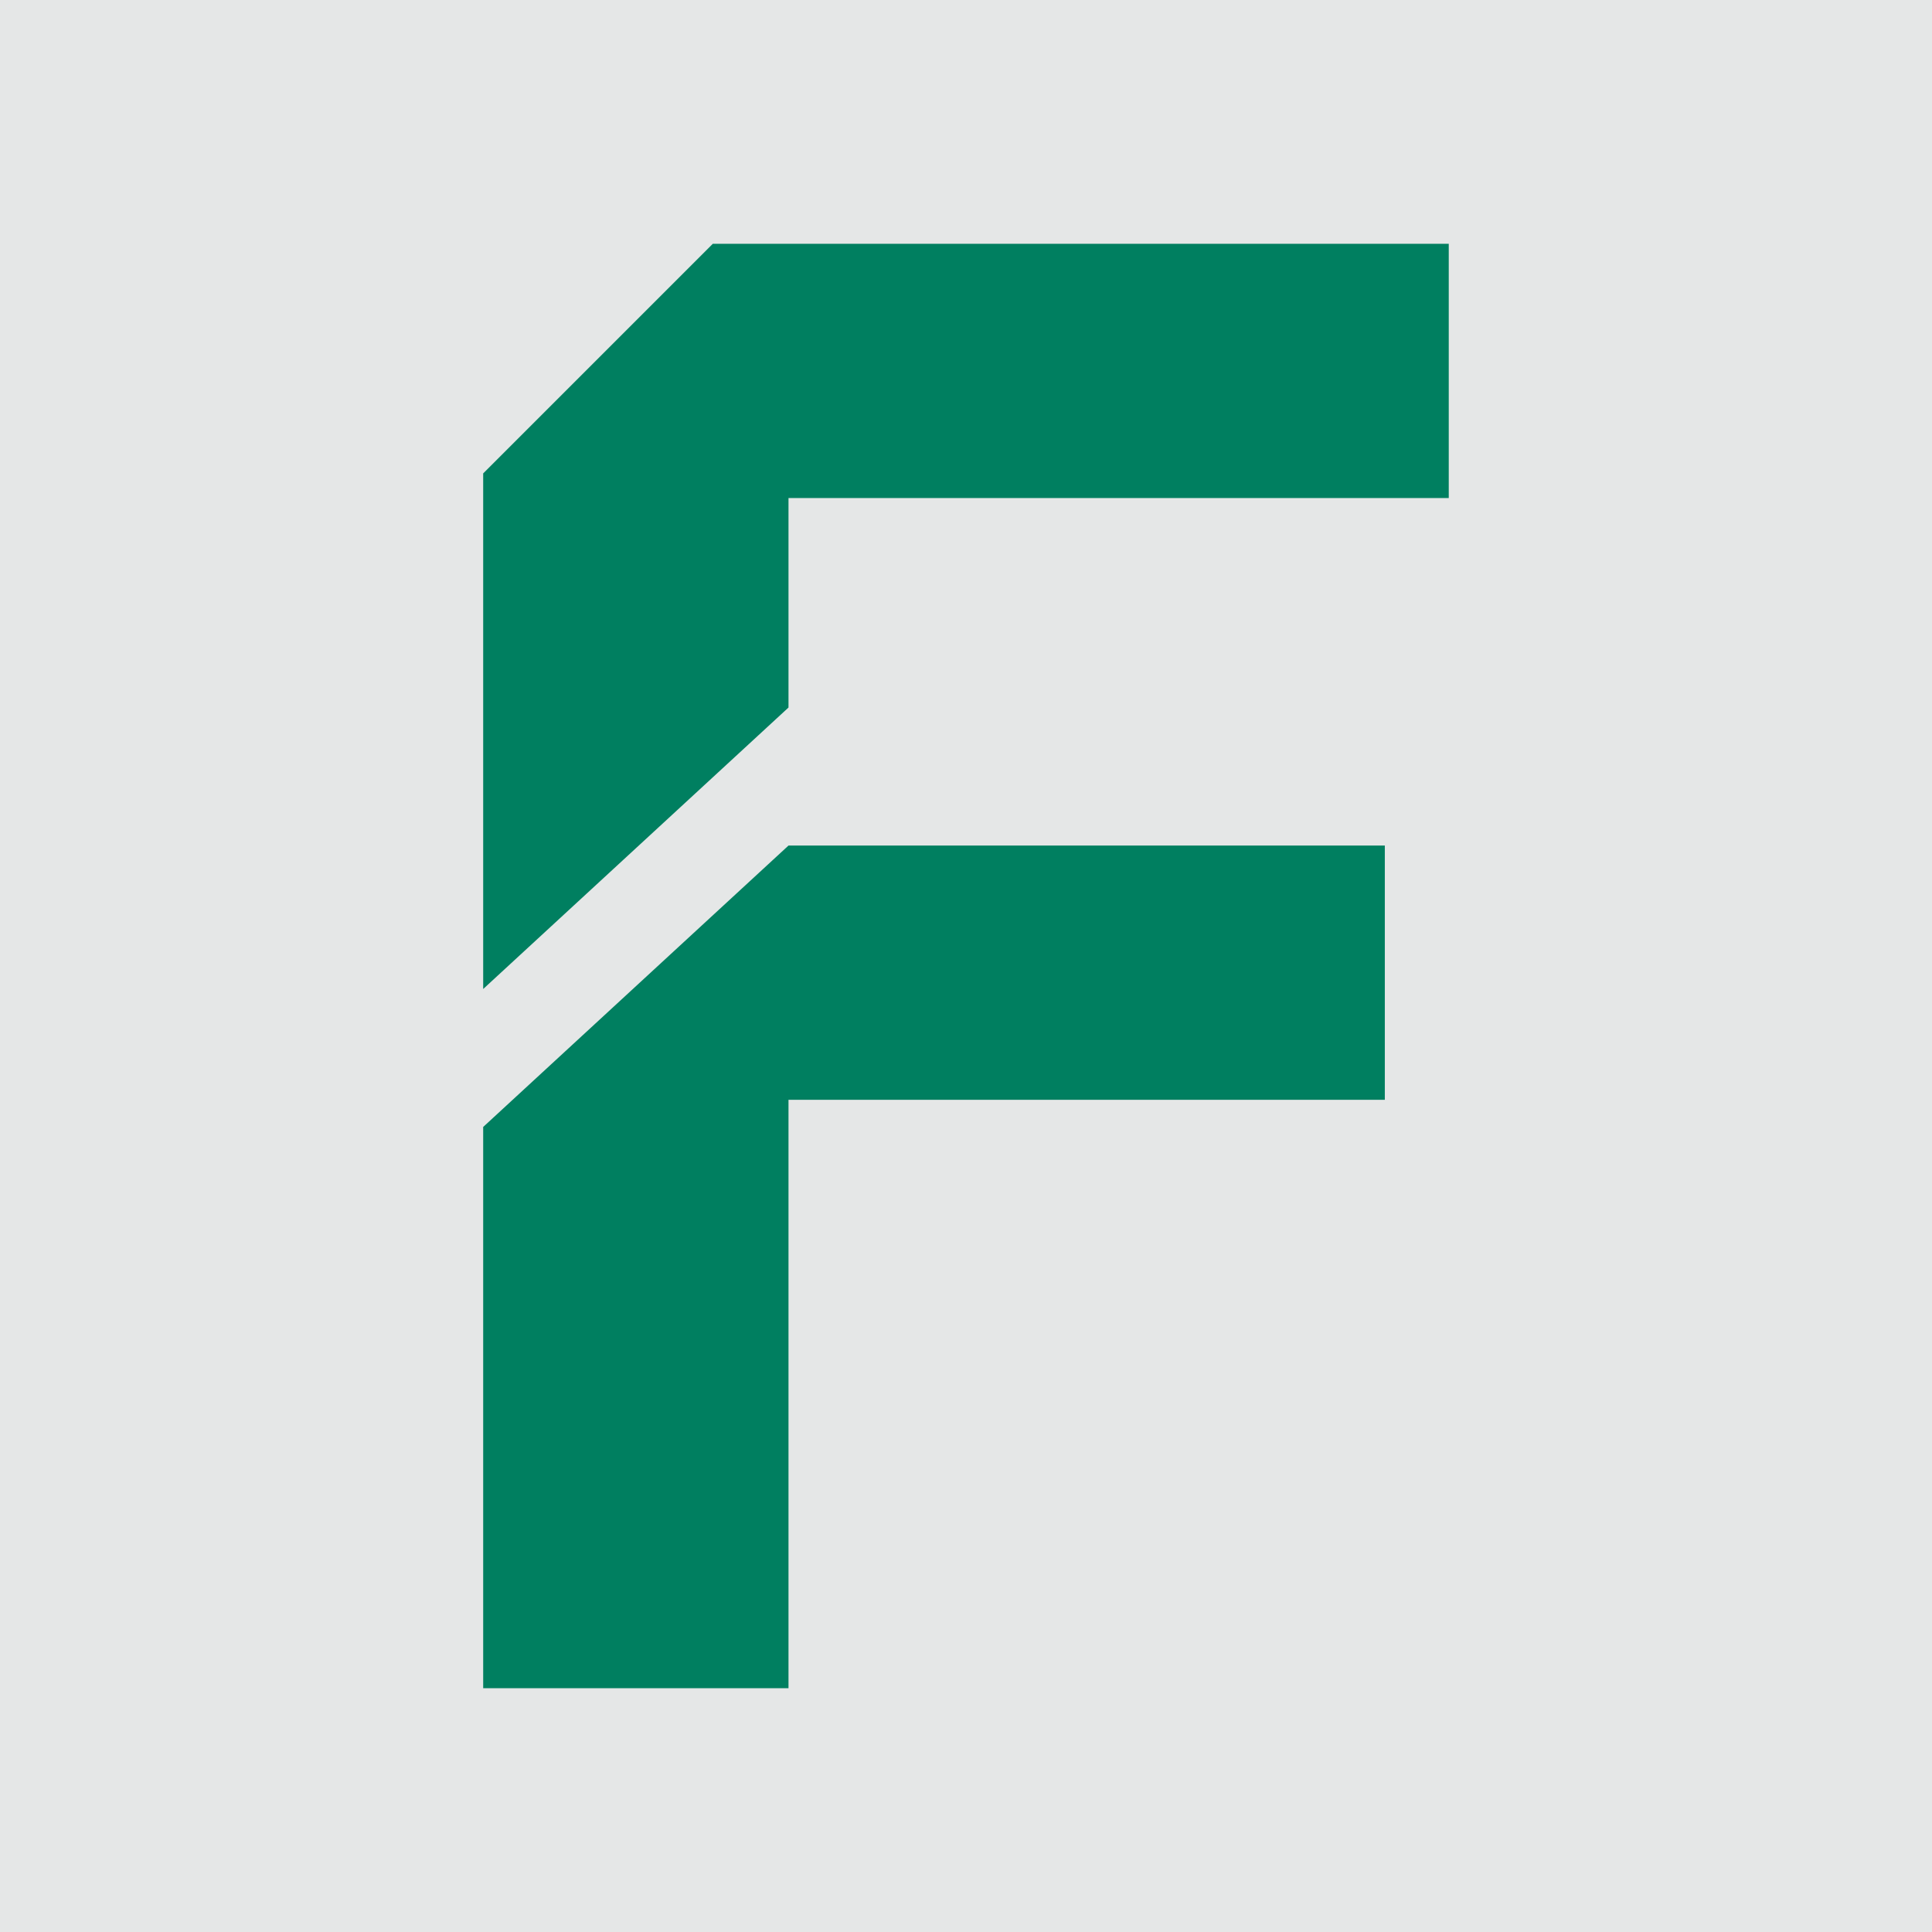 <svg xmlns="http://www.w3.org/2000/svg" fill="none" viewBox="0 0 32 32" height="32" width="32">
<rect fill="#E5E7E7" height="32" width="32"></rect>
<path fill="#007F60" d="M8.003 27.962H13.06V18.216H22.937V14.005H13.06L8.003 18.666V27.962Z"></path>
<path fill="#007F60" d="M11.806 4.038L8.003 7.841V16.381L13.06 11.719V8.249H23.996V4.038H11.806Z"></path>
</svg>
